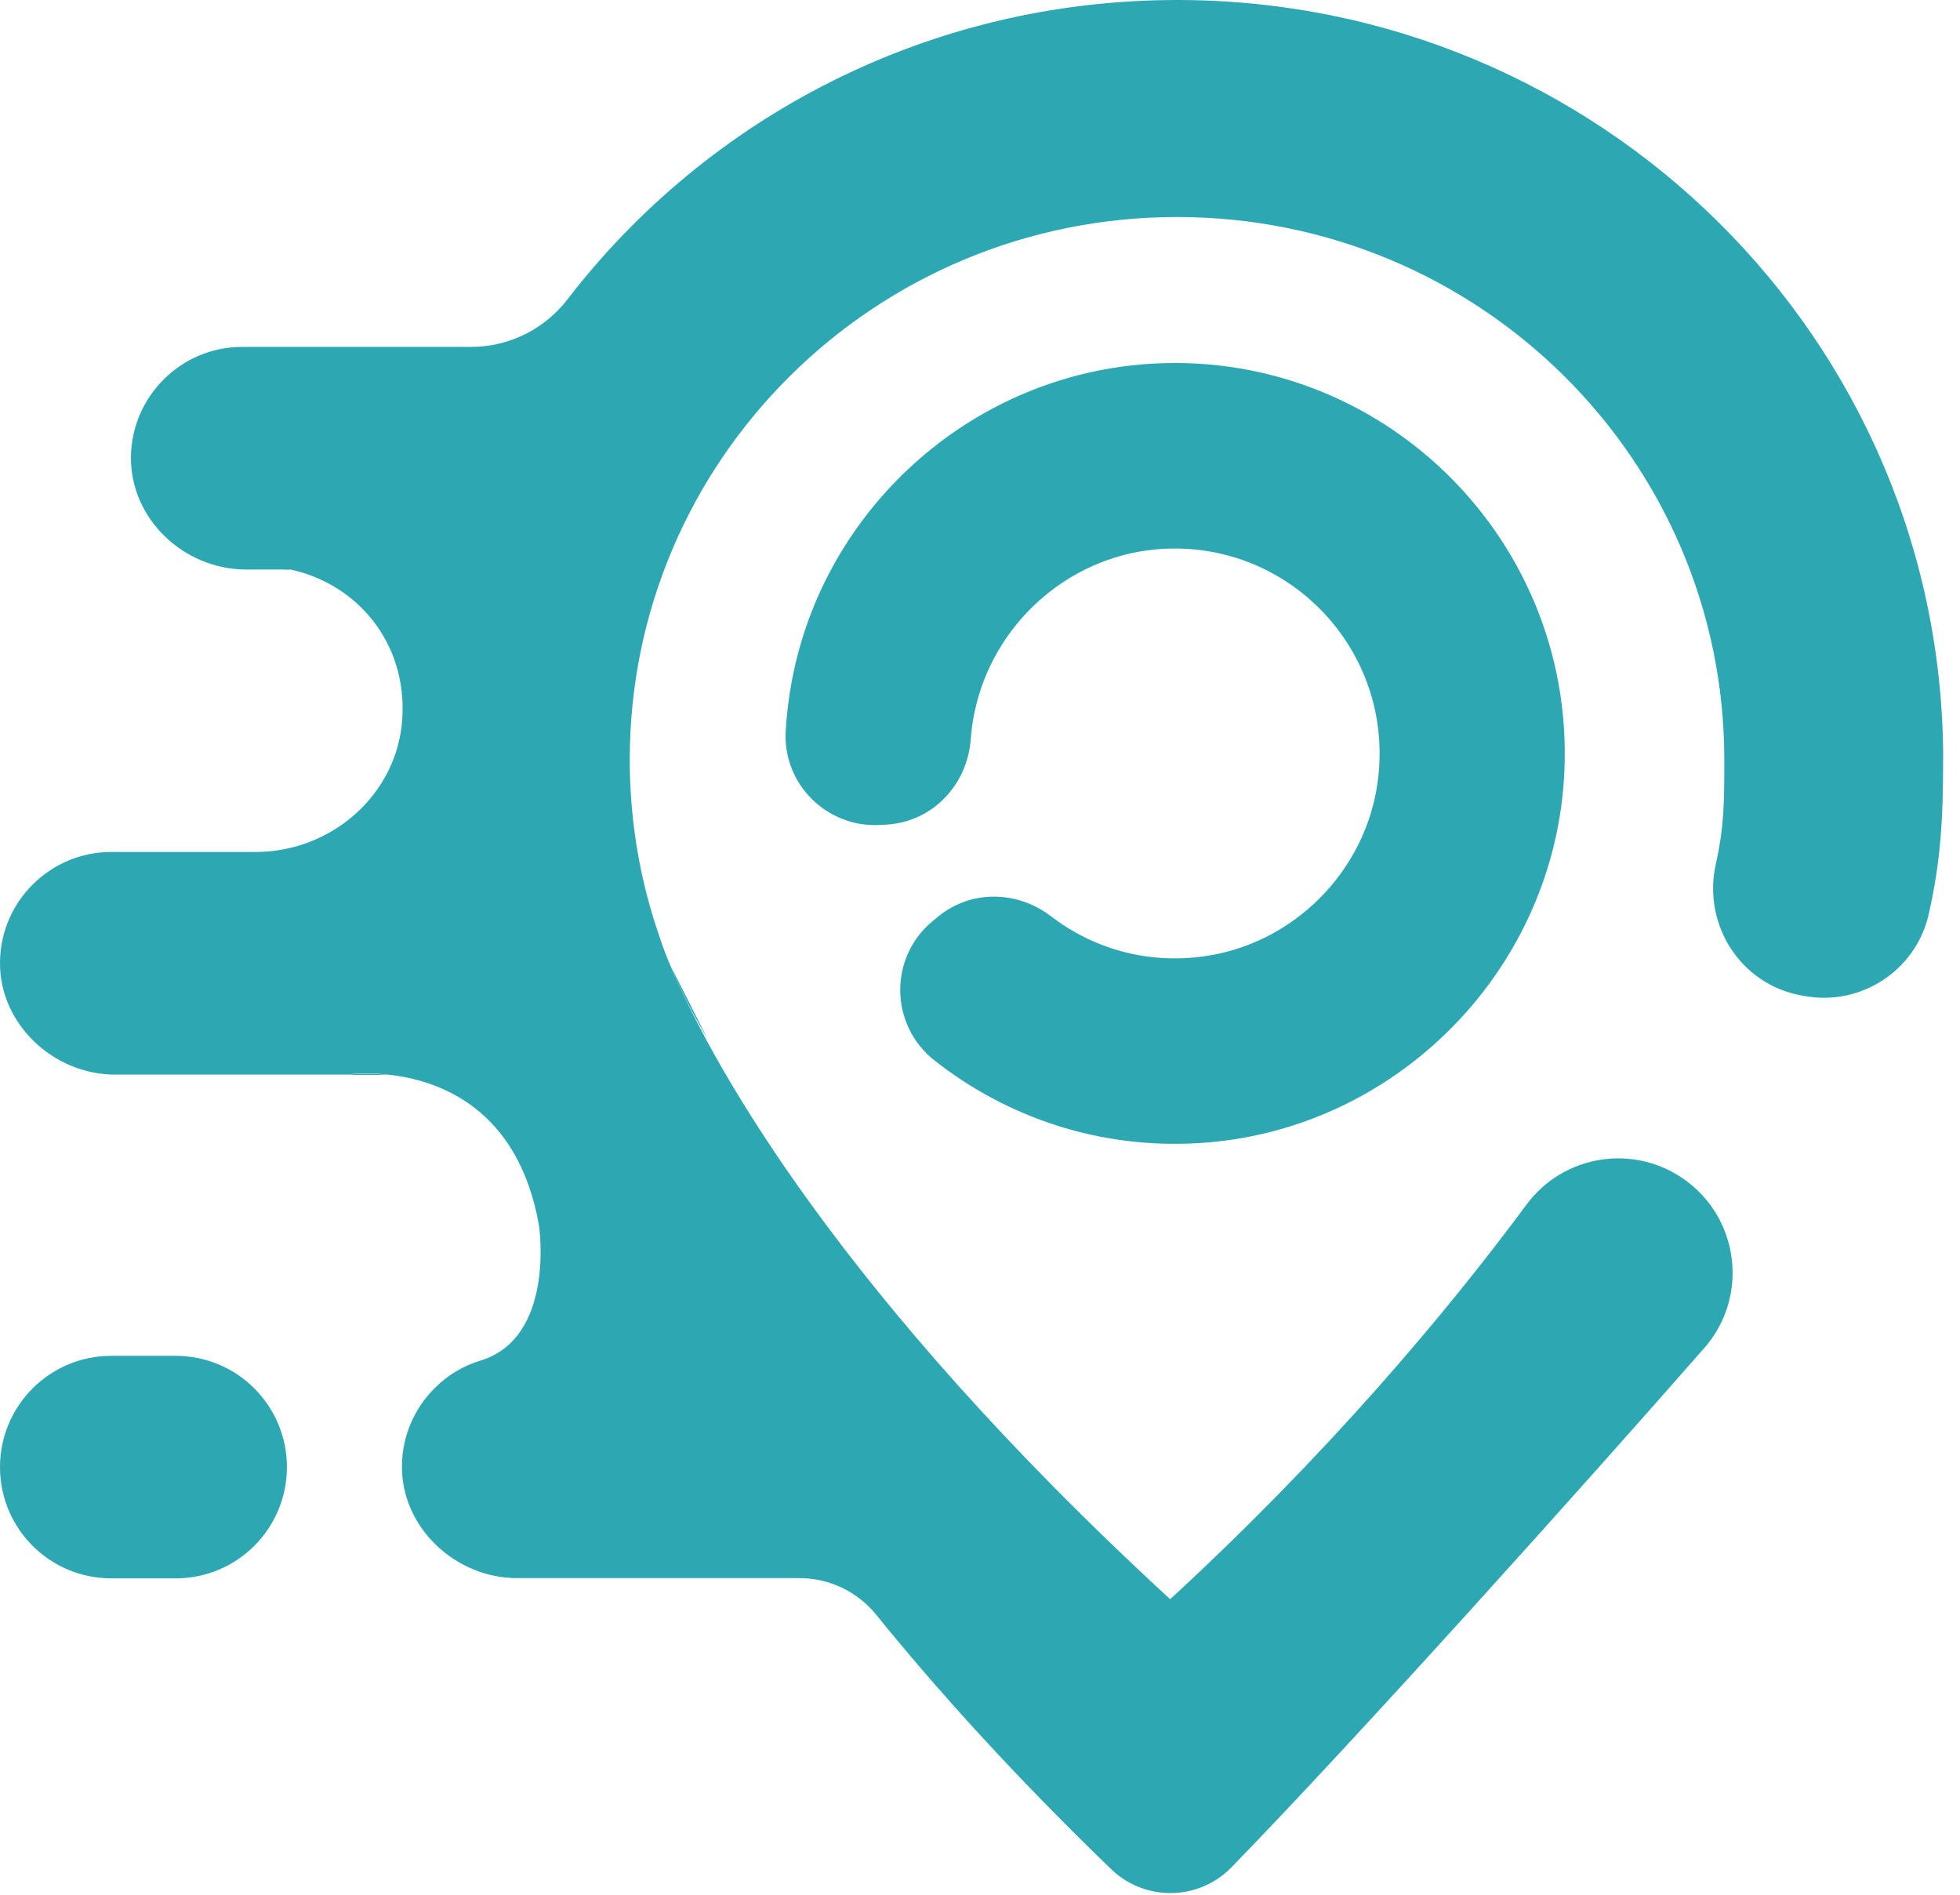 <svg xmlns="http://www.w3.org/2000/svg" width="60" height="58" viewBox="0 0 60 58" fill="none"><path d="M59.483 23.256C59.483 25.027 59.418 26.332 59.041 27.991C58.648 29.709 56.967 30.807 55.236 30.488L55.137 30.47C53.274 30.129 52.113 28.297 52.525 26.448C52.785 25.285 52.785 24.5 52.785 23.256C52.785 14.079 45.286 6.643 36.033 6.643C26.779 6.643 19.278 14.079 19.278 23.256C19.278 25.177 19.607 27.026 20.212 28.741C20.212 28.741 20.215 28.749 20.22 28.763C20.228 28.784 20.236 28.808 20.241 28.83C20.279 28.948 20.362 29.181 20.506 29.521C20.514 29.529 20.517 29.537 20.517 29.543C20.563 29.66 20.616 29.789 20.683 29.928C21.863 32.6 25.626 39.575 35.821 48.953C40.587 44.567 44.237 40.245 46.726 36.879C47.874 35.325 50.063 34.995 51.618 36.145C52.552 36.836 53.039 37.895 53.039 38.964C53.039 39.781 52.755 40.604 52.169 41.268C48.337 45.639 41.502 53.252 37.697 57.161C36.691 58.19 35.05 58.214 34.015 57.217C31.061 54.364 28.703 51.751 26.83 49.438C26.255 48.726 25.393 48.308 24.478 48.308H15.829C13.945 48.308 12.291 46.764 12.304 44.88C12.31 43.951 12.69 43.104 13.303 42.496C13.691 42.102 14.18 41.807 14.723 41.644C17.014 40.931 16.5 37.517 16.5 37.517C15.866 33.894 13.404 33.058 11.874 32.895C11.138 32.814 10.616 32.895 10.616 32.895H3.524C1.64 32.895 -0.013 31.351 8.06312e-05 29.465C0.005 28.535 0.385 27.688 0.998 27.08C1.611 26.464 2.465 26.08 3.401 26.08H7.825C10.148 26.08 12.168 24.32 12.315 21.999C12.462 19.679 10.945 17.881 8.89 17.433H7.528C5.622 17.433 3.974 15.871 4.009 13.963C4.025 13.047 4.405 12.222 5.007 11.619C5.62 11.002 6.473 10.619 7.41 10.619H14.418C15.58 10.619 16.672 10.078 17.378 9.156C21.66 3.593 28.422 0 36.035 0C48.984 0 59.485 10.413 59.485 23.256H59.483Z" fill="#2DA8B3"></path><path d="M20.509 29.523C20.418 29.296 20.332 29.065 20.244 28.832L20.509 29.523Z" fill="#2DA8B3"></path><path d="M20.52 29.547C20.576 29.675 20.63 29.804 20.686 29.933C20.969 30.568 21.291 31.187 21.646 31.776" fill="#2DA8B3"></path><path d="M11.876 32.903H10.618C10.618 32.903 11.14 32.822 11.876 32.903Z" fill="#2DA8B3"></path><path d="M5.381 41.504H3.401C1.523 41.504 0 43.029 0 44.91C0 46.791 1.523 48.315 3.401 48.315H5.381C7.26 48.315 8.783 46.791 8.783 44.91C8.783 43.029 7.26 41.504 5.381 41.504Z" fill="#2DA8B3"></path><path d="M8.89 17.445C8.59 17.381 8.277 17.346 7.961 17.346L8.89 17.445Z" fill="#2DA8B3"></path><path d="M34.976 11.154C29.664 11.586 25.23 15.589 24.242 20.833C24.143 21.353 24.082 21.87 24.052 22.379C23.959 24 25.31 25.337 26.929 25.254L27.119 25.244C28.532 25.171 29.616 24.035 29.717 22.623C29.736 22.36 29.771 22.098 29.827 21.83C30.373 19.145 32.645 17.074 35.369 16.819C39.383 16.444 42.72 19.887 42.174 23.933C41.802 26.691 39.578 28.909 36.825 29.279C35.072 29.515 33.434 29.017 32.174 28.049C31.144 27.259 29.725 27.232 28.722 28.055L28.559 28.189C27.202 29.301 27.231 31.38 28.607 32.462C30.823 34.207 33.664 35.185 36.736 34.989C42.648 34.617 47.454 29.839 47.871 23.923C48.385 16.613 42.289 10.557 34.976 11.152V11.154Z" fill="#2DA8B3"></path></svg>